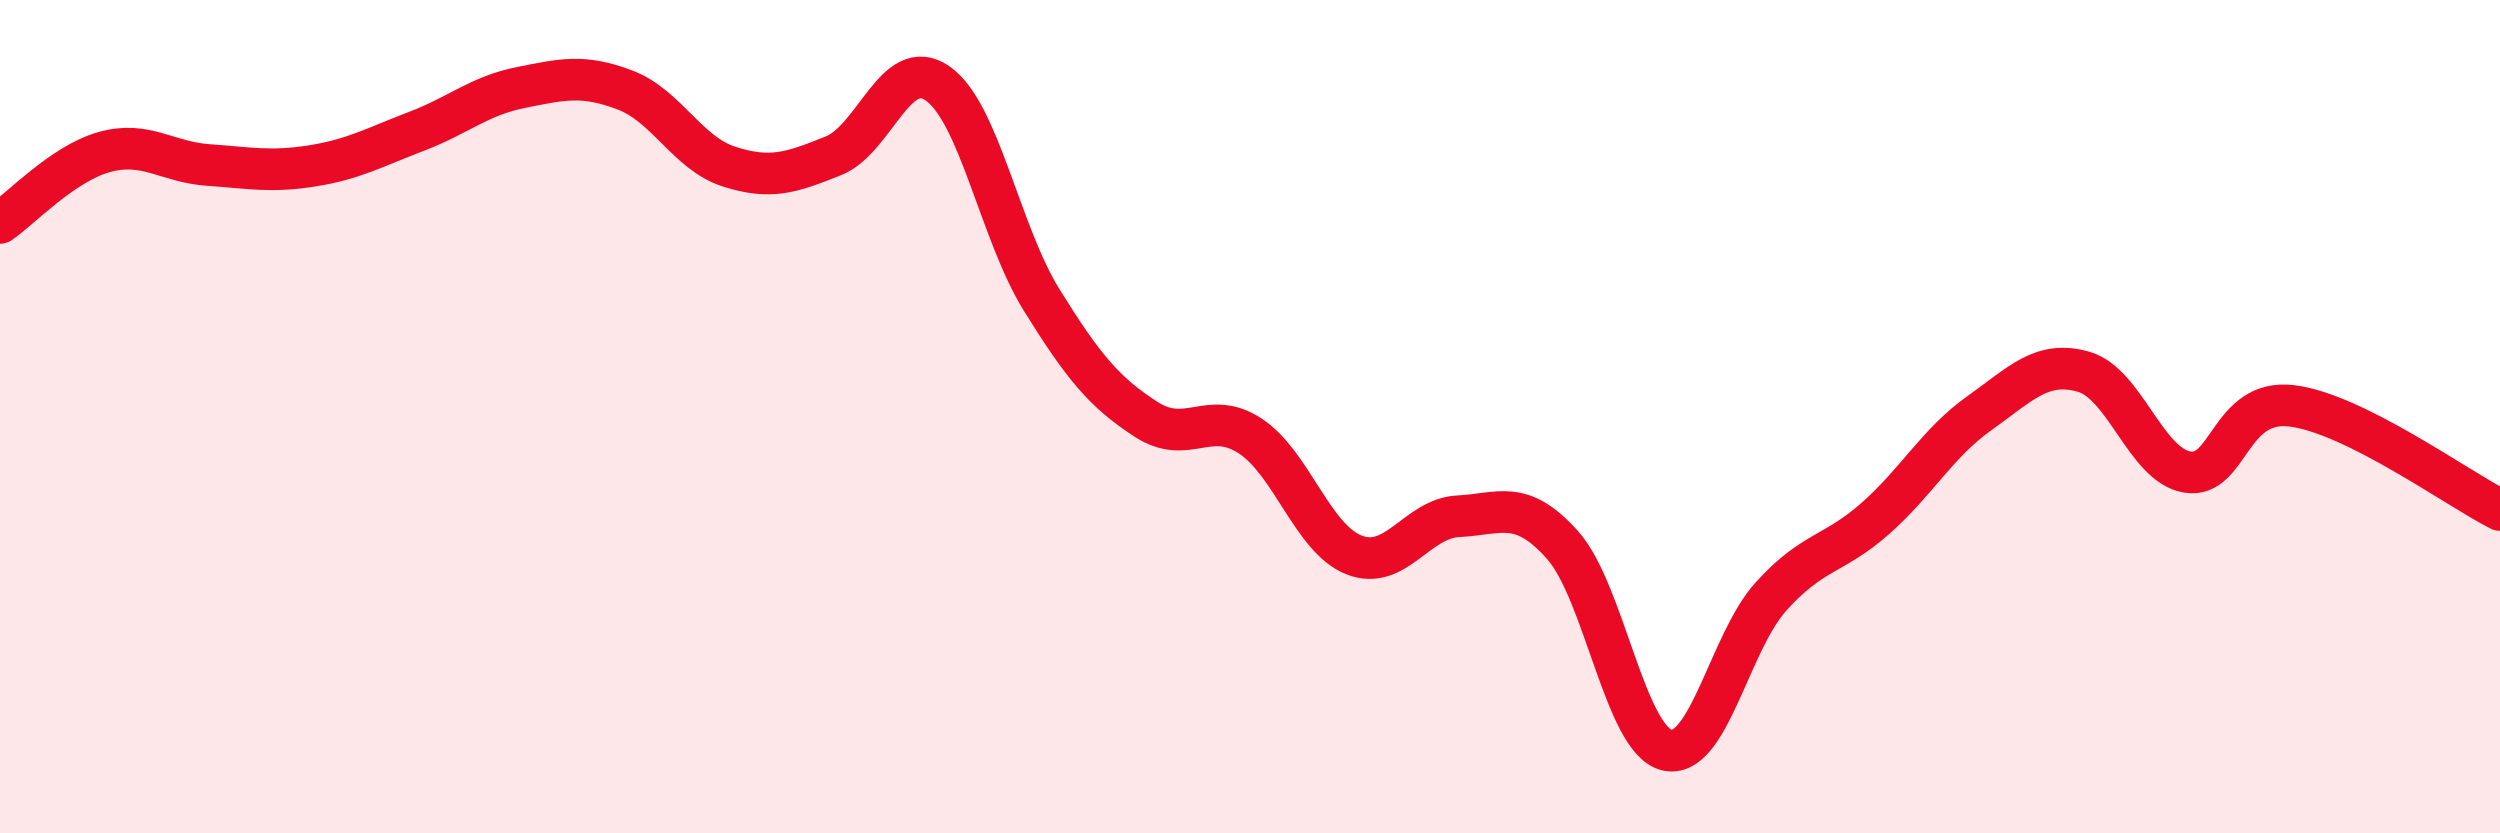 
    <svg width="60" height="20" viewBox="0 0 60 20" xmlns="http://www.w3.org/2000/svg">
      <path
        d="M 0,5.35 C 0.5,5.01 1.5,3.93 2.5,3.65 C 3.5,3.37 4,3.89 5,3.96 C 6,4.03 6.5,4.14 7.5,3.98 C 8.5,3.82 9,3.53 10,3.15 C 11,2.77 11.5,2.3 12.5,2.1 C 13.5,1.9 14,1.78 15,2.16 C 16,2.54 16.5,3.68 17.5,4 C 18.5,4.32 19,4.14 20,3.74 C 21,3.34 21.5,1.31 22.5,2 C 23.5,2.69 24,5.59 25,7.2 C 26,8.81 26.5,9.41 27.5,10.06 C 28.5,10.71 29,9.81 30,10.46 C 31,11.11 31.5,12.93 32.5,13.32 C 33.5,13.71 34,12.44 35,12.39 C 36,12.34 36.5,11.96 37.5,13.08 C 38.5,14.2 39,17.75 40,18 C 41,18.25 41.5,15.43 42.5,14.32 C 43.5,13.21 44,13.33 45,12.45 C 46,11.57 46.5,10.63 47.5,9.92 C 48.5,9.21 49,8.64 50,8.92 C 51,9.2 51.5,11.17 52.5,11.33 C 53.5,11.49 53.5,9.56 55,9.74 C 56.5,9.92 59,11.74 60,12.24L60 20L0 20Z"
        fill="#EB0A25"
        opacity="0.1"
        stroke-linecap="round"
        stroke-linejoin="round"
      />
      <path
        d="M 0,5.35 C 0.5,5.01 1.5,3.93 2.5,3.65 C 3.5,3.37 4,3.89 5,3.96 C 6,4.03 6.5,4.14 7.5,3.98 C 8.5,3.82 9,3.53 10,3.15 C 11,2.77 11.5,2.3 12.5,2.1 C 13.5,1.9 14,1.78 15,2.16 C 16,2.54 16.5,3.68 17.5,4 C 18.5,4.32 19,4.14 20,3.74 C 21,3.34 21.5,1.31 22.5,2 C 23.5,2.69 24,5.59 25,7.2 C 26,8.81 26.5,9.41 27.5,10.06 C 28.5,10.71 29,9.81 30,10.46 C 31,11.11 31.5,12.93 32.5,13.32 C 33.5,13.71 34,12.44 35,12.39 C 36,12.34 36.5,11.96 37.5,13.08 C 38.5,14.2 39,17.75 40,18 C 41,18.25 41.5,15.43 42.5,14.32 C 43.5,13.21 44,13.33 45,12.45 C 46,11.57 46.5,10.63 47.5,9.92 C 48.5,9.21 49,8.64 50,8.92 C 51,9.2 51.5,11.17 52.5,11.33 C 53.5,11.49 53.5,9.56 55,9.74 C 56.5,9.92 59,11.74 60,12.24"
        stroke="#EB0A25"
        stroke-width="1"
        fill="none"
        stroke-linecap="round"
        stroke-linejoin="round"
      />
    </svg>
  